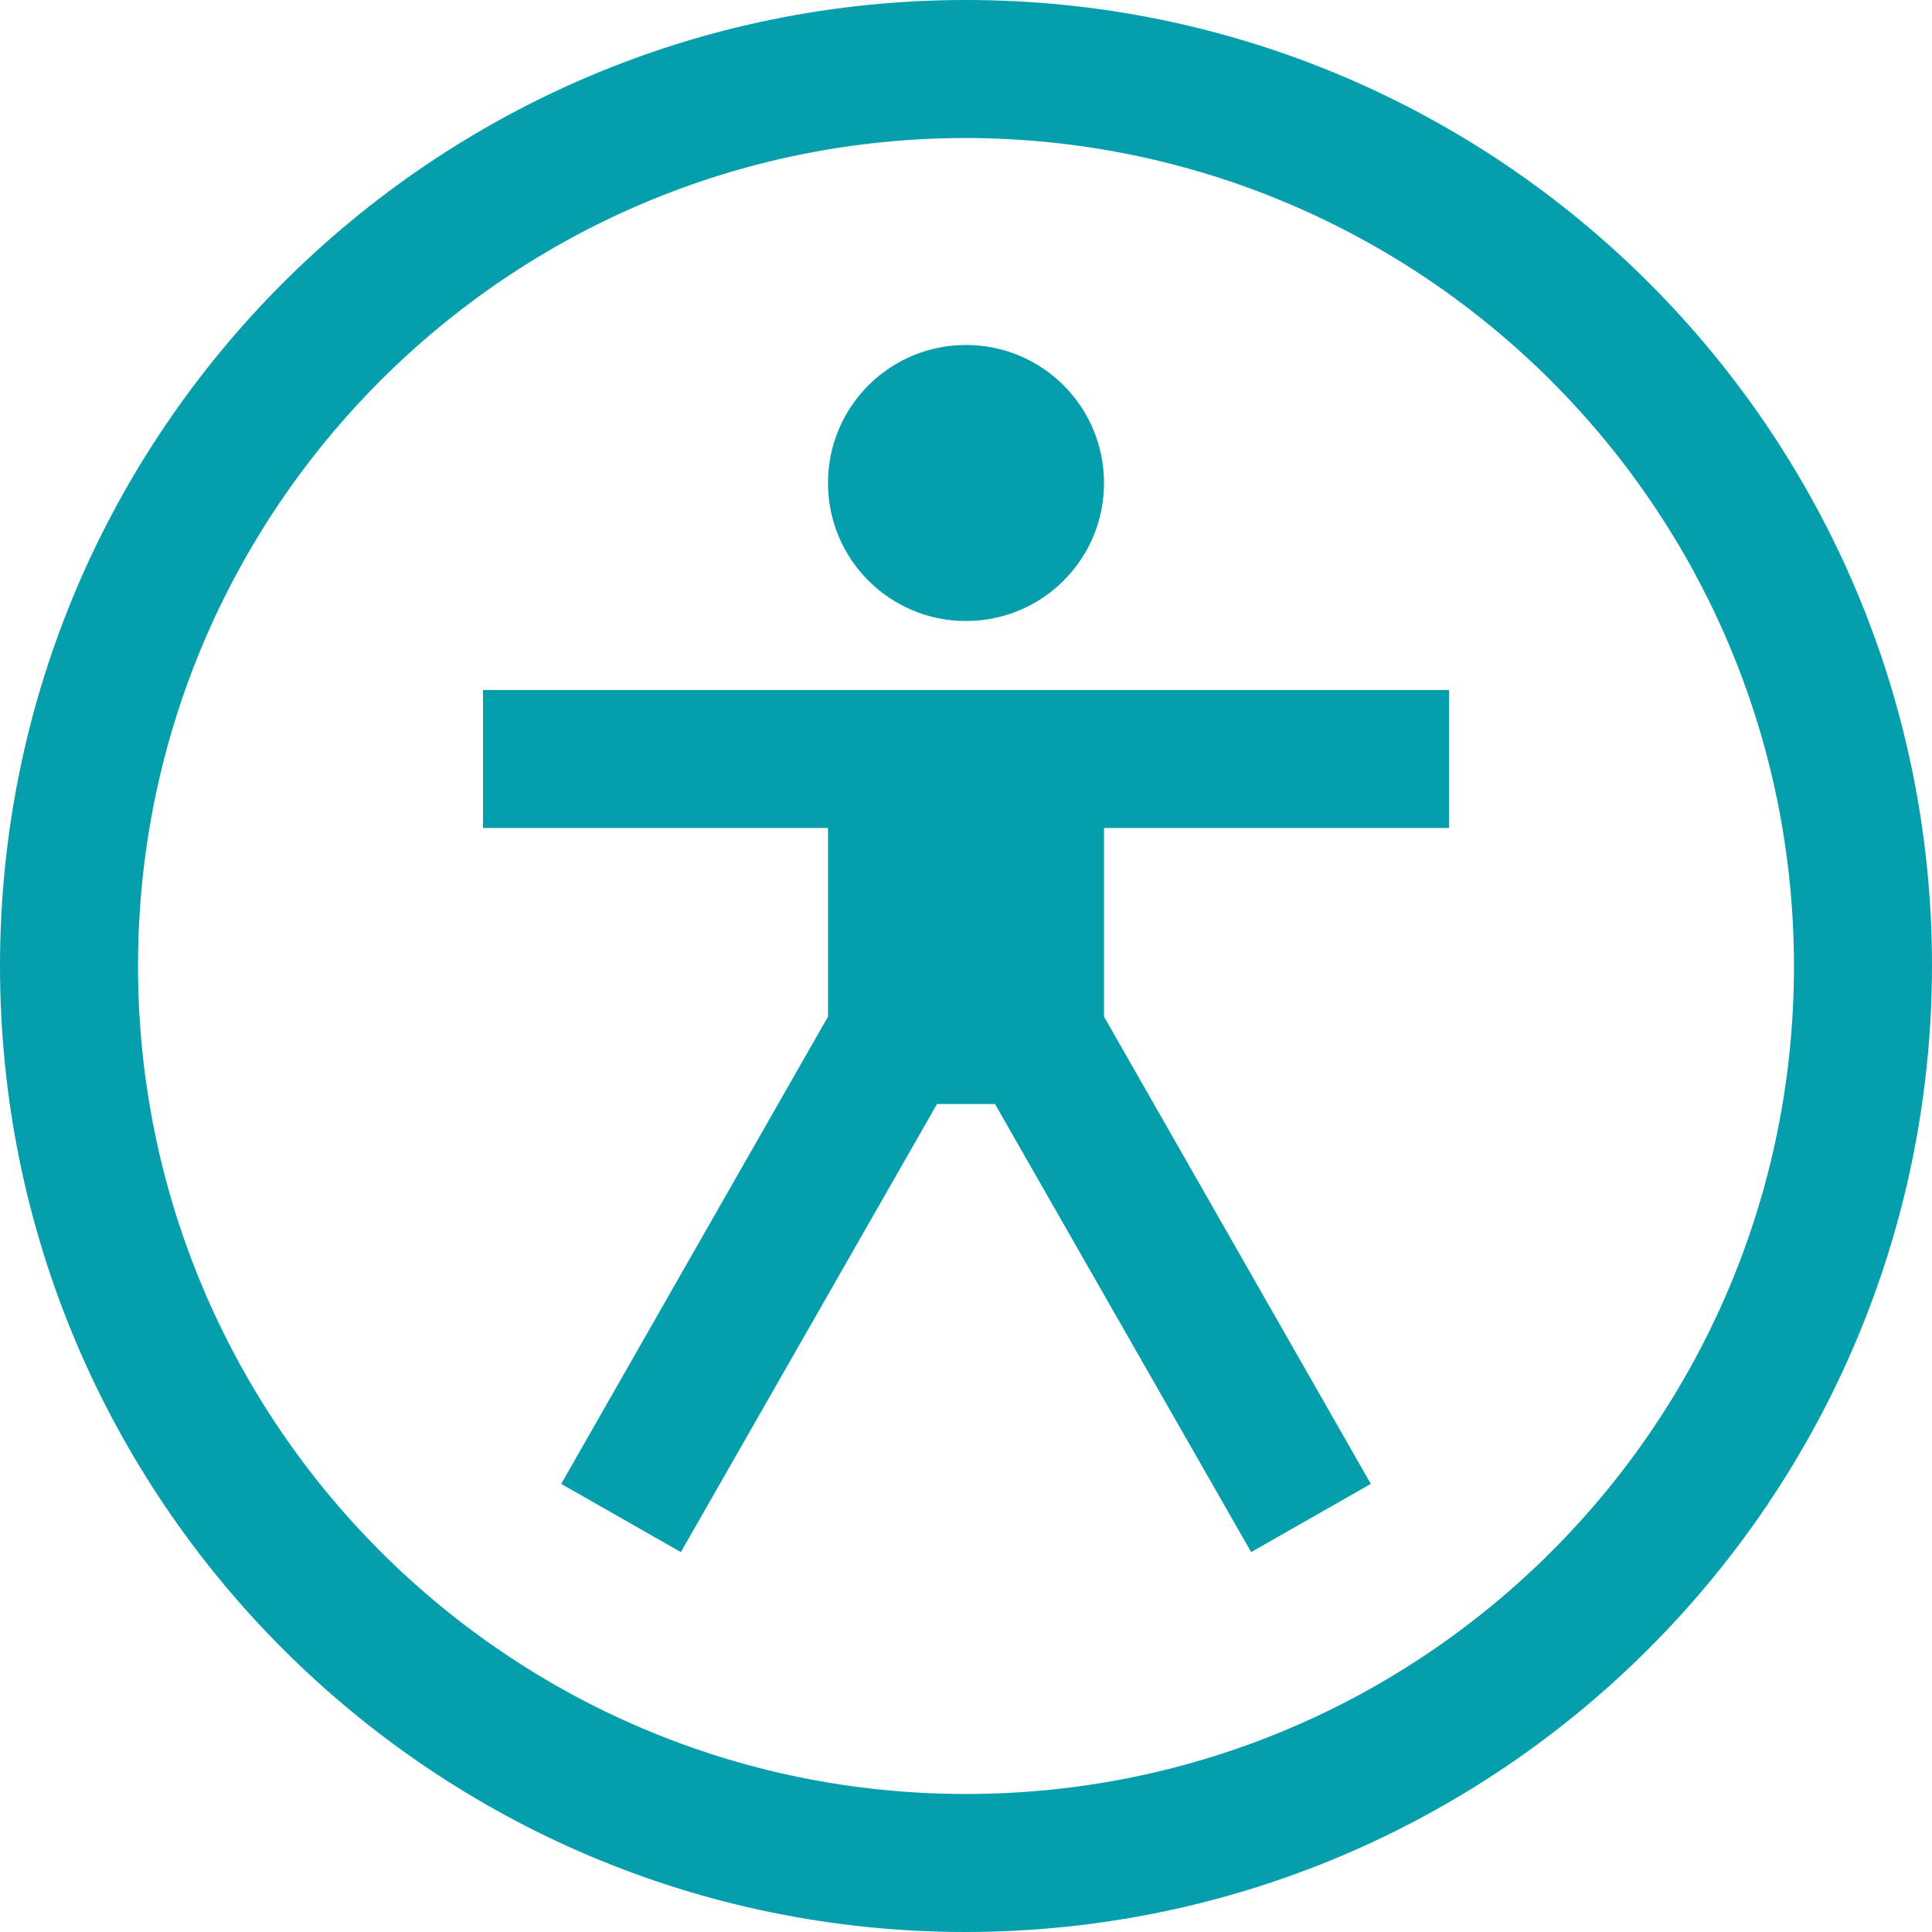 <svg width="32" height="32" viewBox="0 0 32 32" fill="none" xmlns="http://www.w3.org/2000/svg">
<path fill-rule="evenodd" clip-rule="evenodd" d="M16 2.286C8.426 2.286 2.286 8.426 2.286 16C2.286 23.575 8.426 29.714 16 29.714C23.575 29.714 29.714 23.575 29.714 16C29.708 8.432 23.568 2.298 16 2.286ZM16 32C7.167 32 0 24.839 0 16C0 7.161 7.167 0 16 0C24.833 0 32 7.161 32 16C31.988 24.833 24.833 31.988 16 32ZM16 10.286C17.264 10.286 18.286 9.264 18.286 8C18.286 6.736 17.264 5.714 16 5.714C14.736 5.714 13.714 6.736 13.714 8C13.714 9.264 14.736 10.286 16 10.286ZM24 13.714V11.429H8V13.714H13.714V16.839L9.295 24.578L11.277 25.708L15.52 18.286H16.48L20.723 25.708L22.705 24.578L18.286 16.839V13.714H24Z" fill="#049EAD"/>
</svg>
